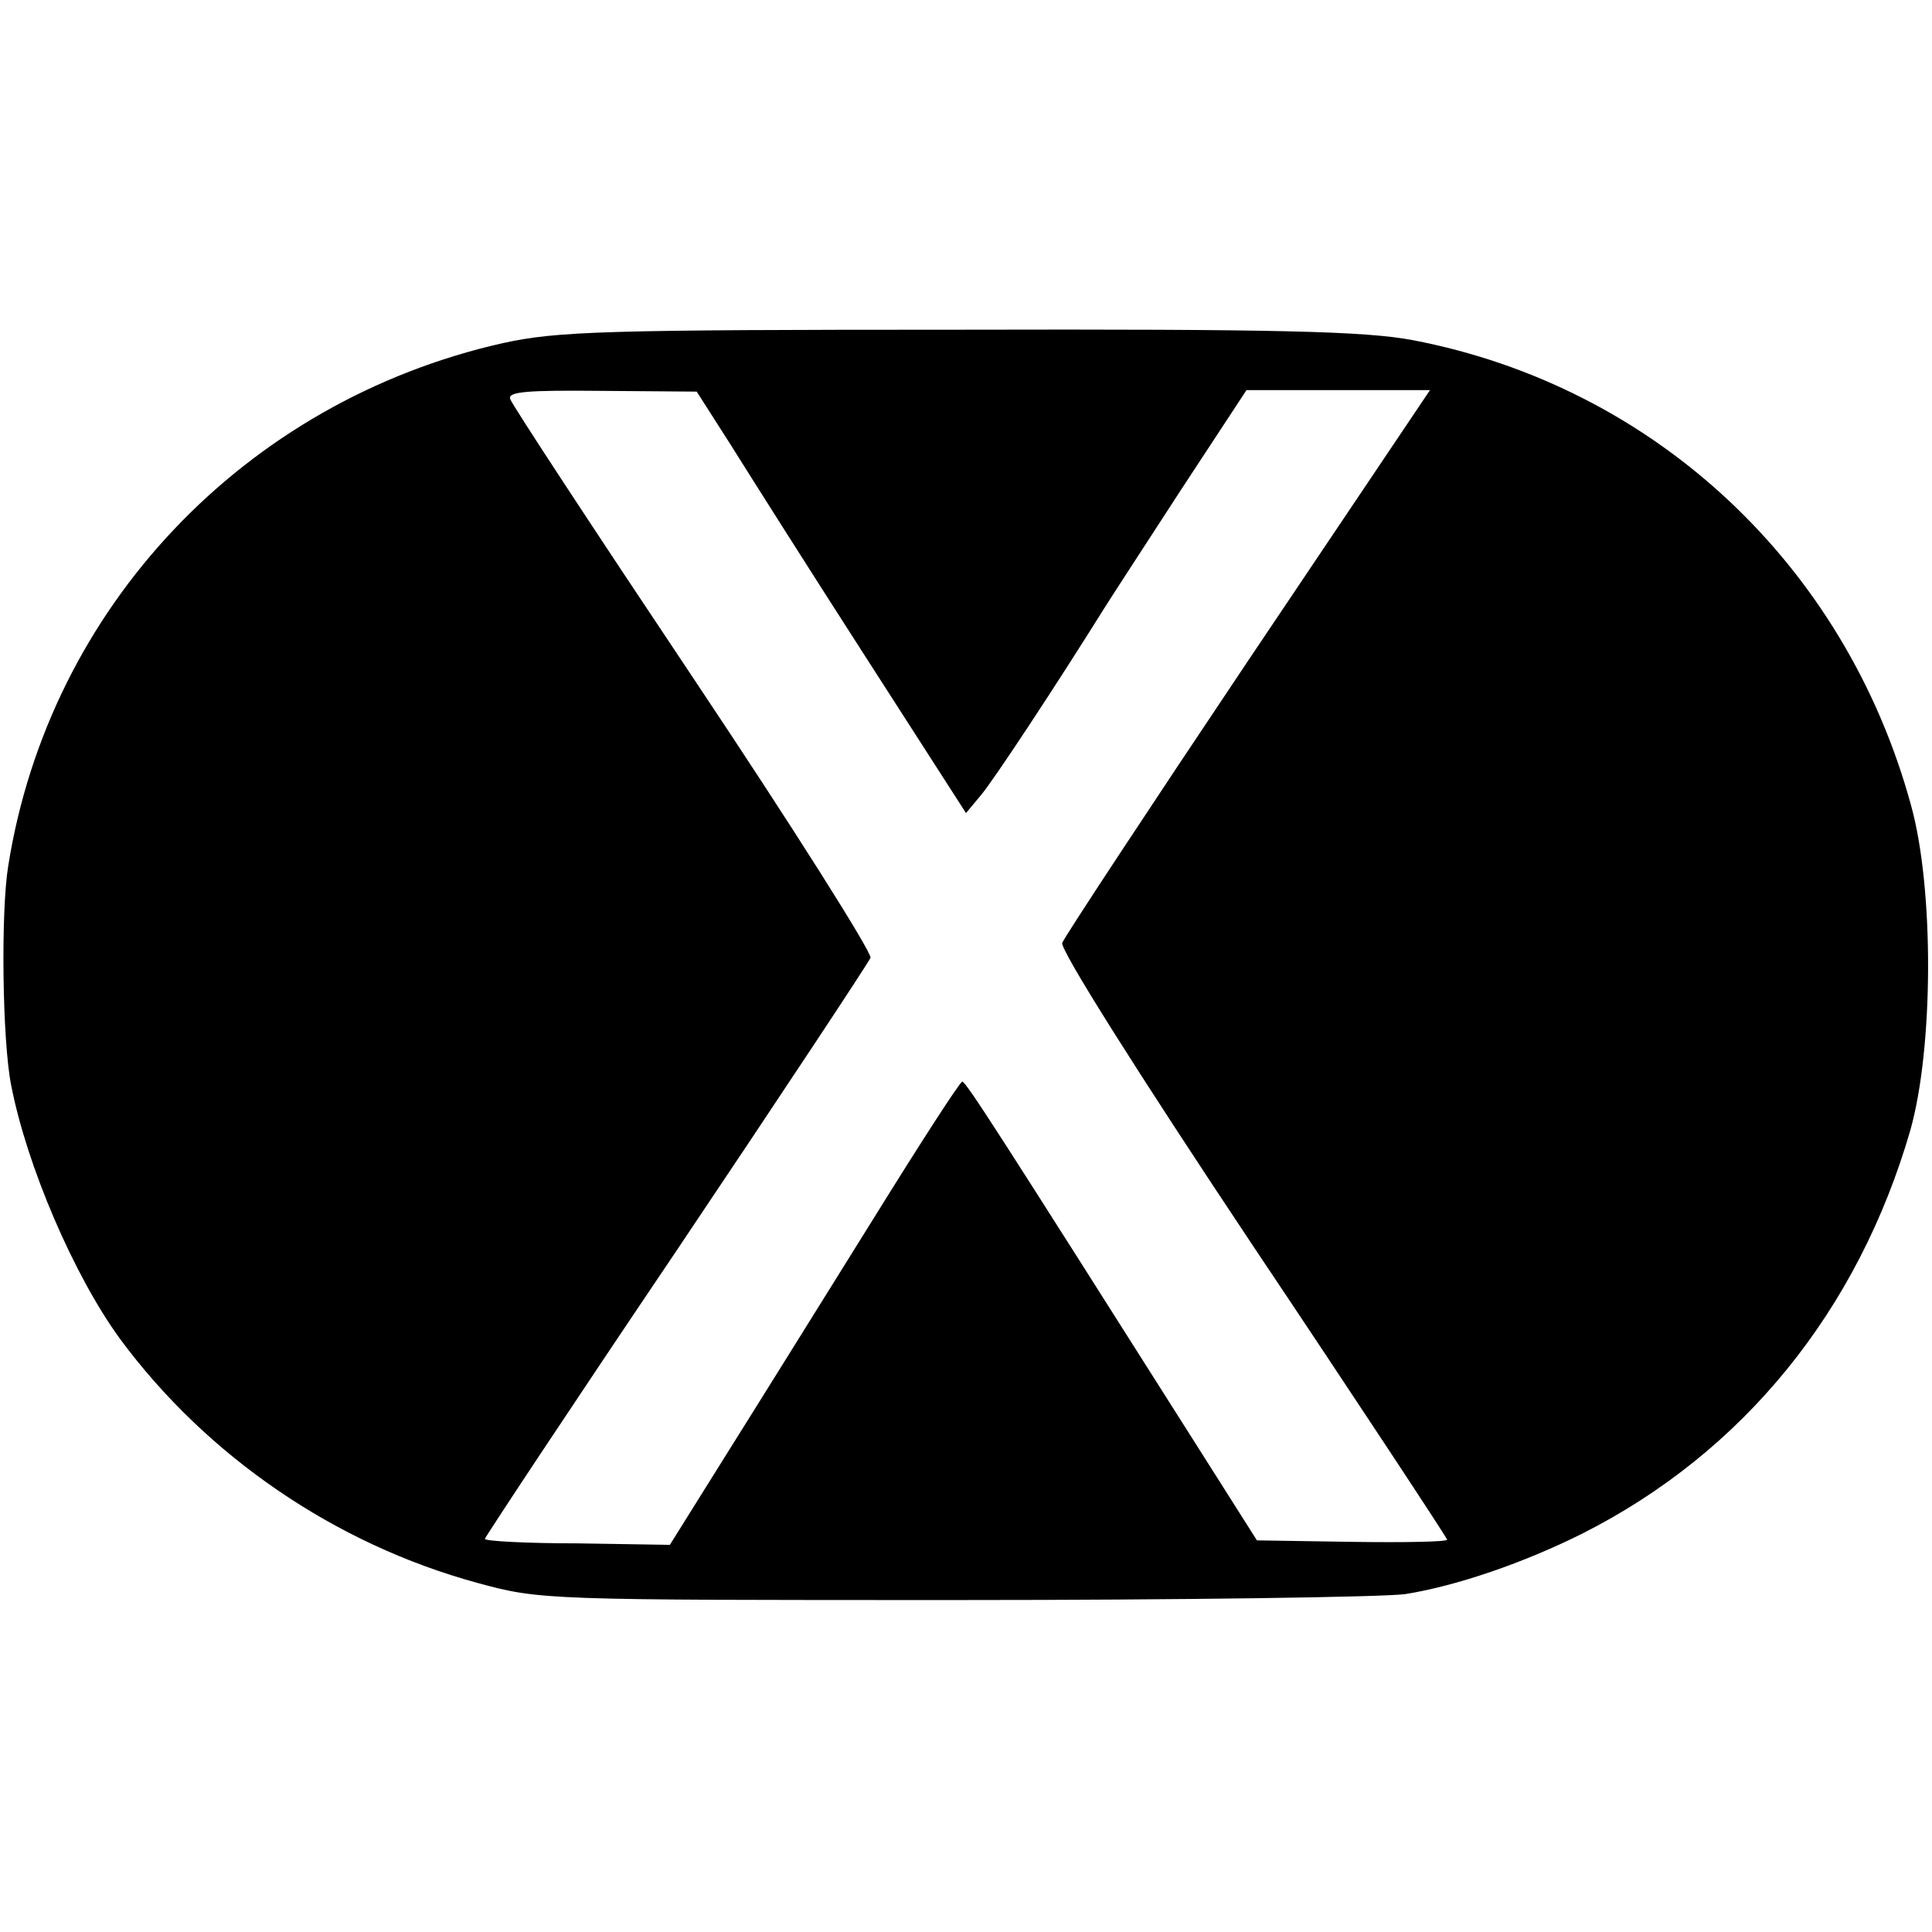 <?xml version="1.0" standalone="no"?>
<!DOCTYPE svg PUBLIC "-//W3C//DTD SVG 20010904//EN"
 "http://www.w3.org/TR/2001/REC-SVG-20010904/DTD/svg10.dtd">
<svg version="1.0" xmlns="http://www.w3.org/2000/svg"
 width="259pt" height="259pt" viewBox="0 0 259 259"
 preserveAspectRatio="xMidYMid meet">
<g transform="translate(0,259) scale(0.1,-0.1)"
fill="#000000" stroke="none">
<path d="M674 2130 c-346 -78 -608 -354 -663 -701 -10 -61 -8 -234 4 -294 21
-108 84 -255 146 -340 116 -157 288 -275 479 -327 84 -23 91 -23 640 -23 305
0 577 4 604 8 69 11 159 42 237 81 216 109 370 299 440 541 31 110 32 323 1
435 -88 323 -344 562 -668 624 -64 12 -180 15 -609 14 -476 0 -538 -2 -611
-18z m306 -137 c25 -40 106 -168 180 -283 l135 -210 20 24 c17 20 100 146 165
250 8 13 55 85 103 159 l88 134 123 0 123 0 -244 -363 c-134 -200 -246 -370
-249 -378 -3 -9 101 -174 255 -405 144 -215 261 -393 261 -395 0 -3 -57 -4
-127 -3 l-128 2 -90 142 c-251 396 -300 473 -305 473 -3 0 -56 -82 -118 -182
-63 -101 -150 -241 -194 -311 l-80 -128 -124 2 c-68 0 -124 3 -124 6 0 2 115
176 256 385 141 210 258 387 261 394 2 7 -104 175 -237 374 -133 199 -244 368
-246 375 -4 10 23 12 122 11 l128 -1 46 -72z"/>
</g>
</svg>
